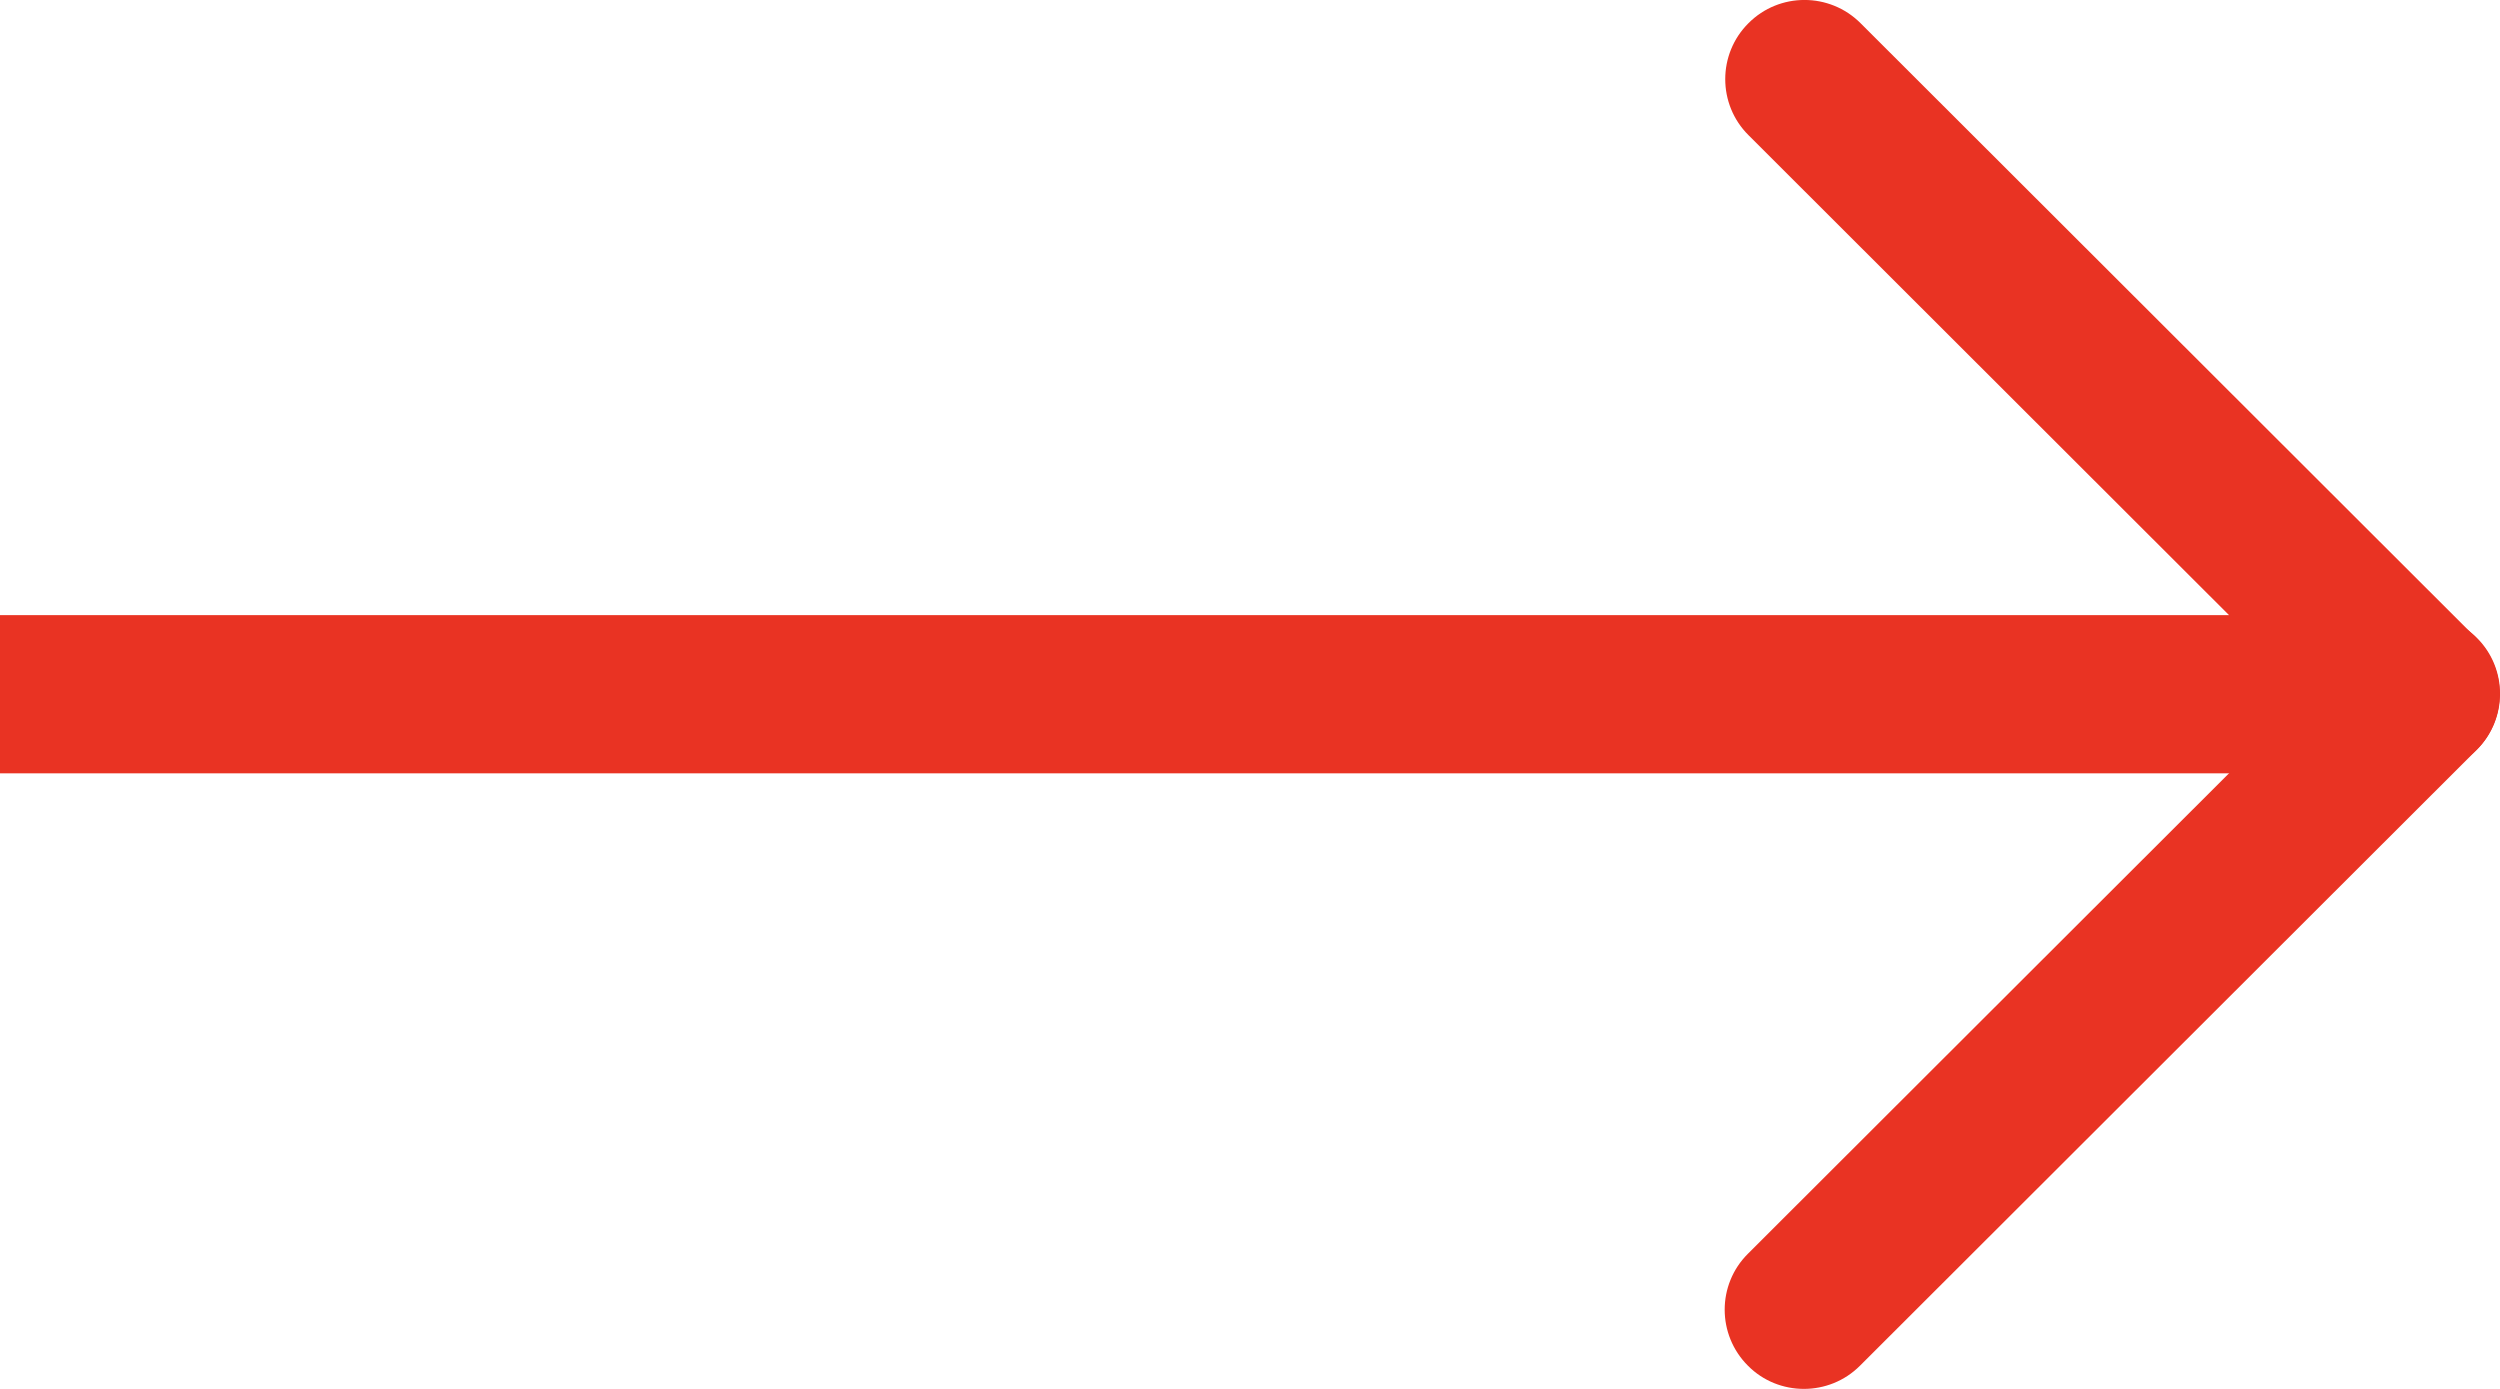 <?xml version="1.0" encoding="UTF-8"?> <svg xmlns="http://www.w3.org/2000/svg" width="18" height="10" viewBox="0 0 18 10" fill="none"><path d="M17.427 5.568H1.58602e-08L0 4.429H16.049L12.589 0.973C12.366 0.751 12.366 0.389 12.589 0.167C12.811 -0.056 13.173 -0.056 13.396 0.167L17.831 4.596C17.995 4.76 18.043 5.004 17.954 5.217C17.865 5.429 17.656 5.568 17.427 5.568Z" fill="#E93323"></path><path d="M12.988 10C12.842 10 12.696 9.945 12.585 9.833C12.362 9.61 12.362 9.249 12.585 9.027L17.026 4.592C17.248 4.369 17.61 4.369 17.833 4.592C18.056 4.814 18.056 5.176 17.833 5.398L13.392 9.833C13.28 9.945 13.134 10 12.988 10Z" fill="#E93323"></path></svg> 